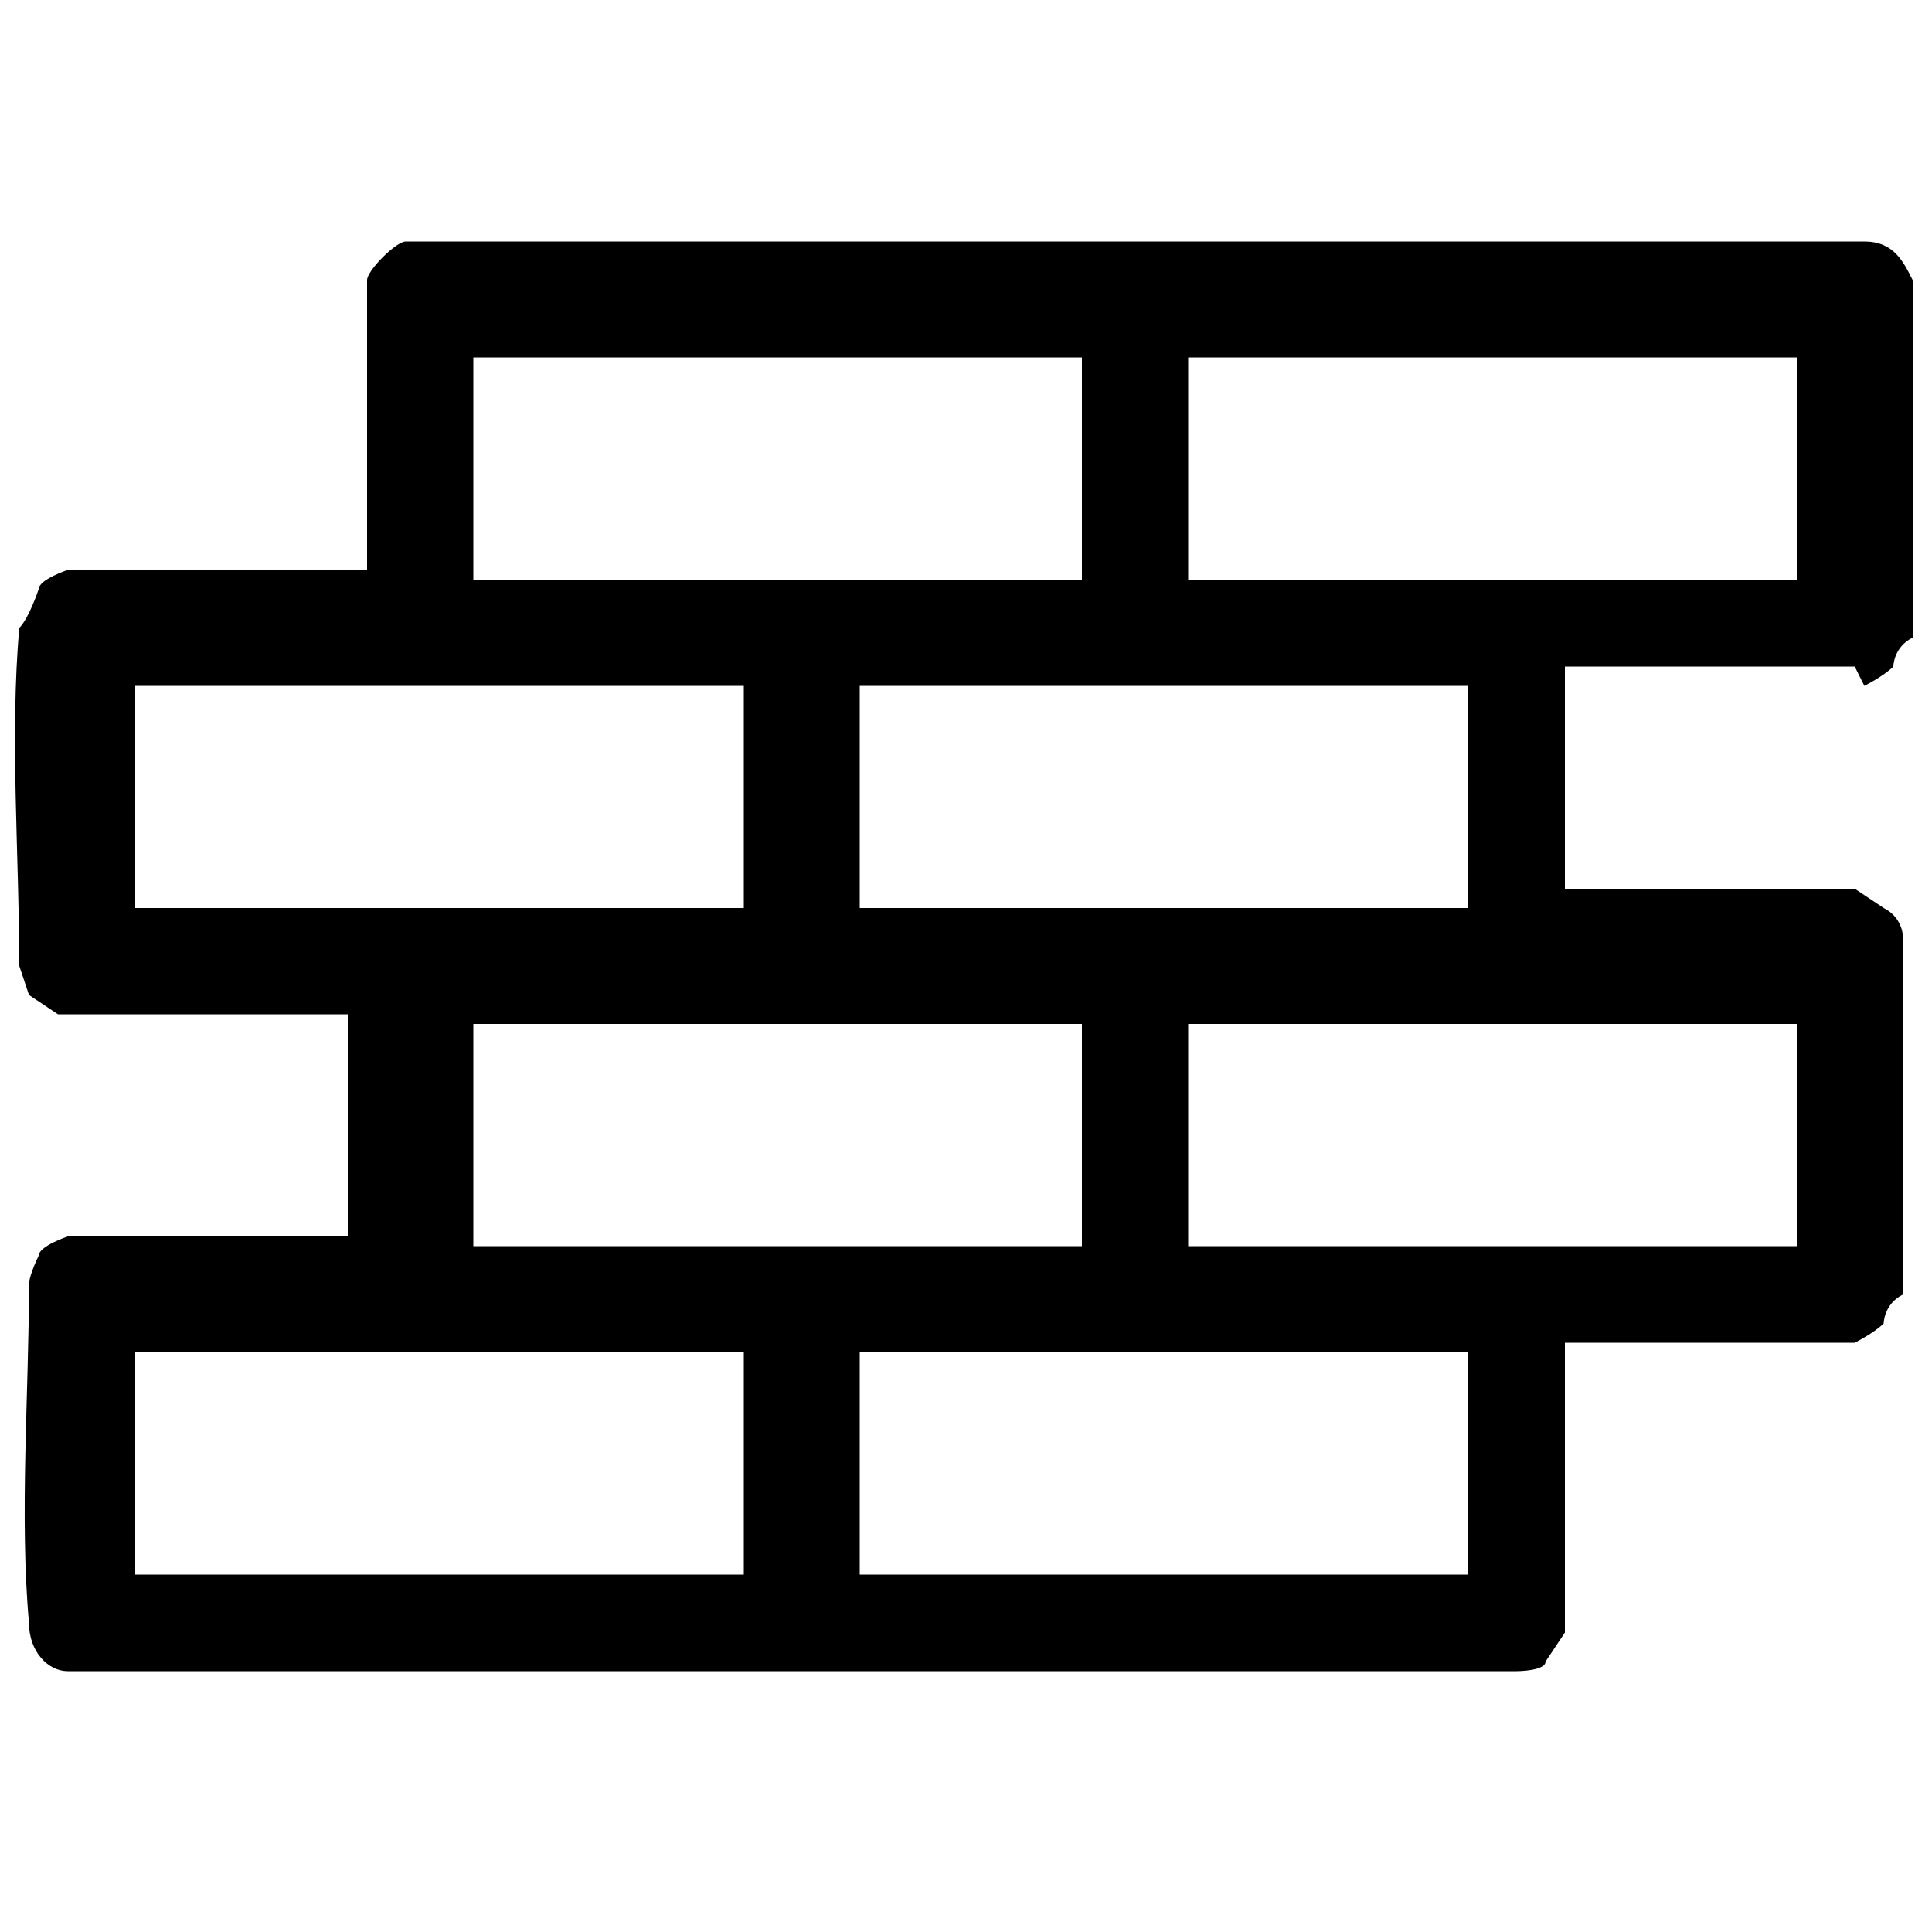 <?xml version="1.0" encoding="UTF-8"?>
<svg id="Layer_1" xmlns="http://www.w3.org/2000/svg" width="20" height="20" version="1.1" viewBox="0 0 20 20">
  <!-- Generator: Adobe Illustrator 29.0.0, SVG Export Plug-In . SVG Version: 2.1.0 Build 186)  -->
  <path d="M19.3,7.1s.2-.1.3-.2c0,0,0-.2.2-.3v-3.7c-.1-.2-.2-.4-.5-.4H4.2c-.1,0-.4.3-.4.4v3H.7s-.3.1-.3.2c0,0-.1.3-.2.4-.1,1.1,0,2.4,0,3.5,0,0,.1.3.1.3,0,0,.3.2.3.2h3v2.3H.7s-.3.1-.3.2c0,0-.1.2-.1.3,0,1.1-.1,2.4,0,3.5,0,.3.2.5.4.5h15c0,0,.3,0,.3-.1,0,0,.2-.3.2-.3v-3h3s.2-.1.3-.2c0,0,0-.2.2-.3v-3.7c0,0,0-.2-.2-.3,0,0-.3-.2-.3-.2h-3v-2.3h3ZM4.9,3.7h6.3v2.3h-6.3v-2.3ZM8.9,9.4v-2.3h6.3v2.3h-6.3ZM11.2,10.6v2.3h-6.3v-2.3h6.3ZM1.4,9.4v-2.3h6.3v2.3H1.4ZM7.7,16.3H1.4v-2.3h6.3v2.3ZM15.2,16.3h-6.3v-2.3h6.3v2.3ZM18.6,10.6v2.3h-6.3v-2.3h6.3ZM12.3,6v-2.3h6.3v2.3h-6.3Z"/>
</svg>